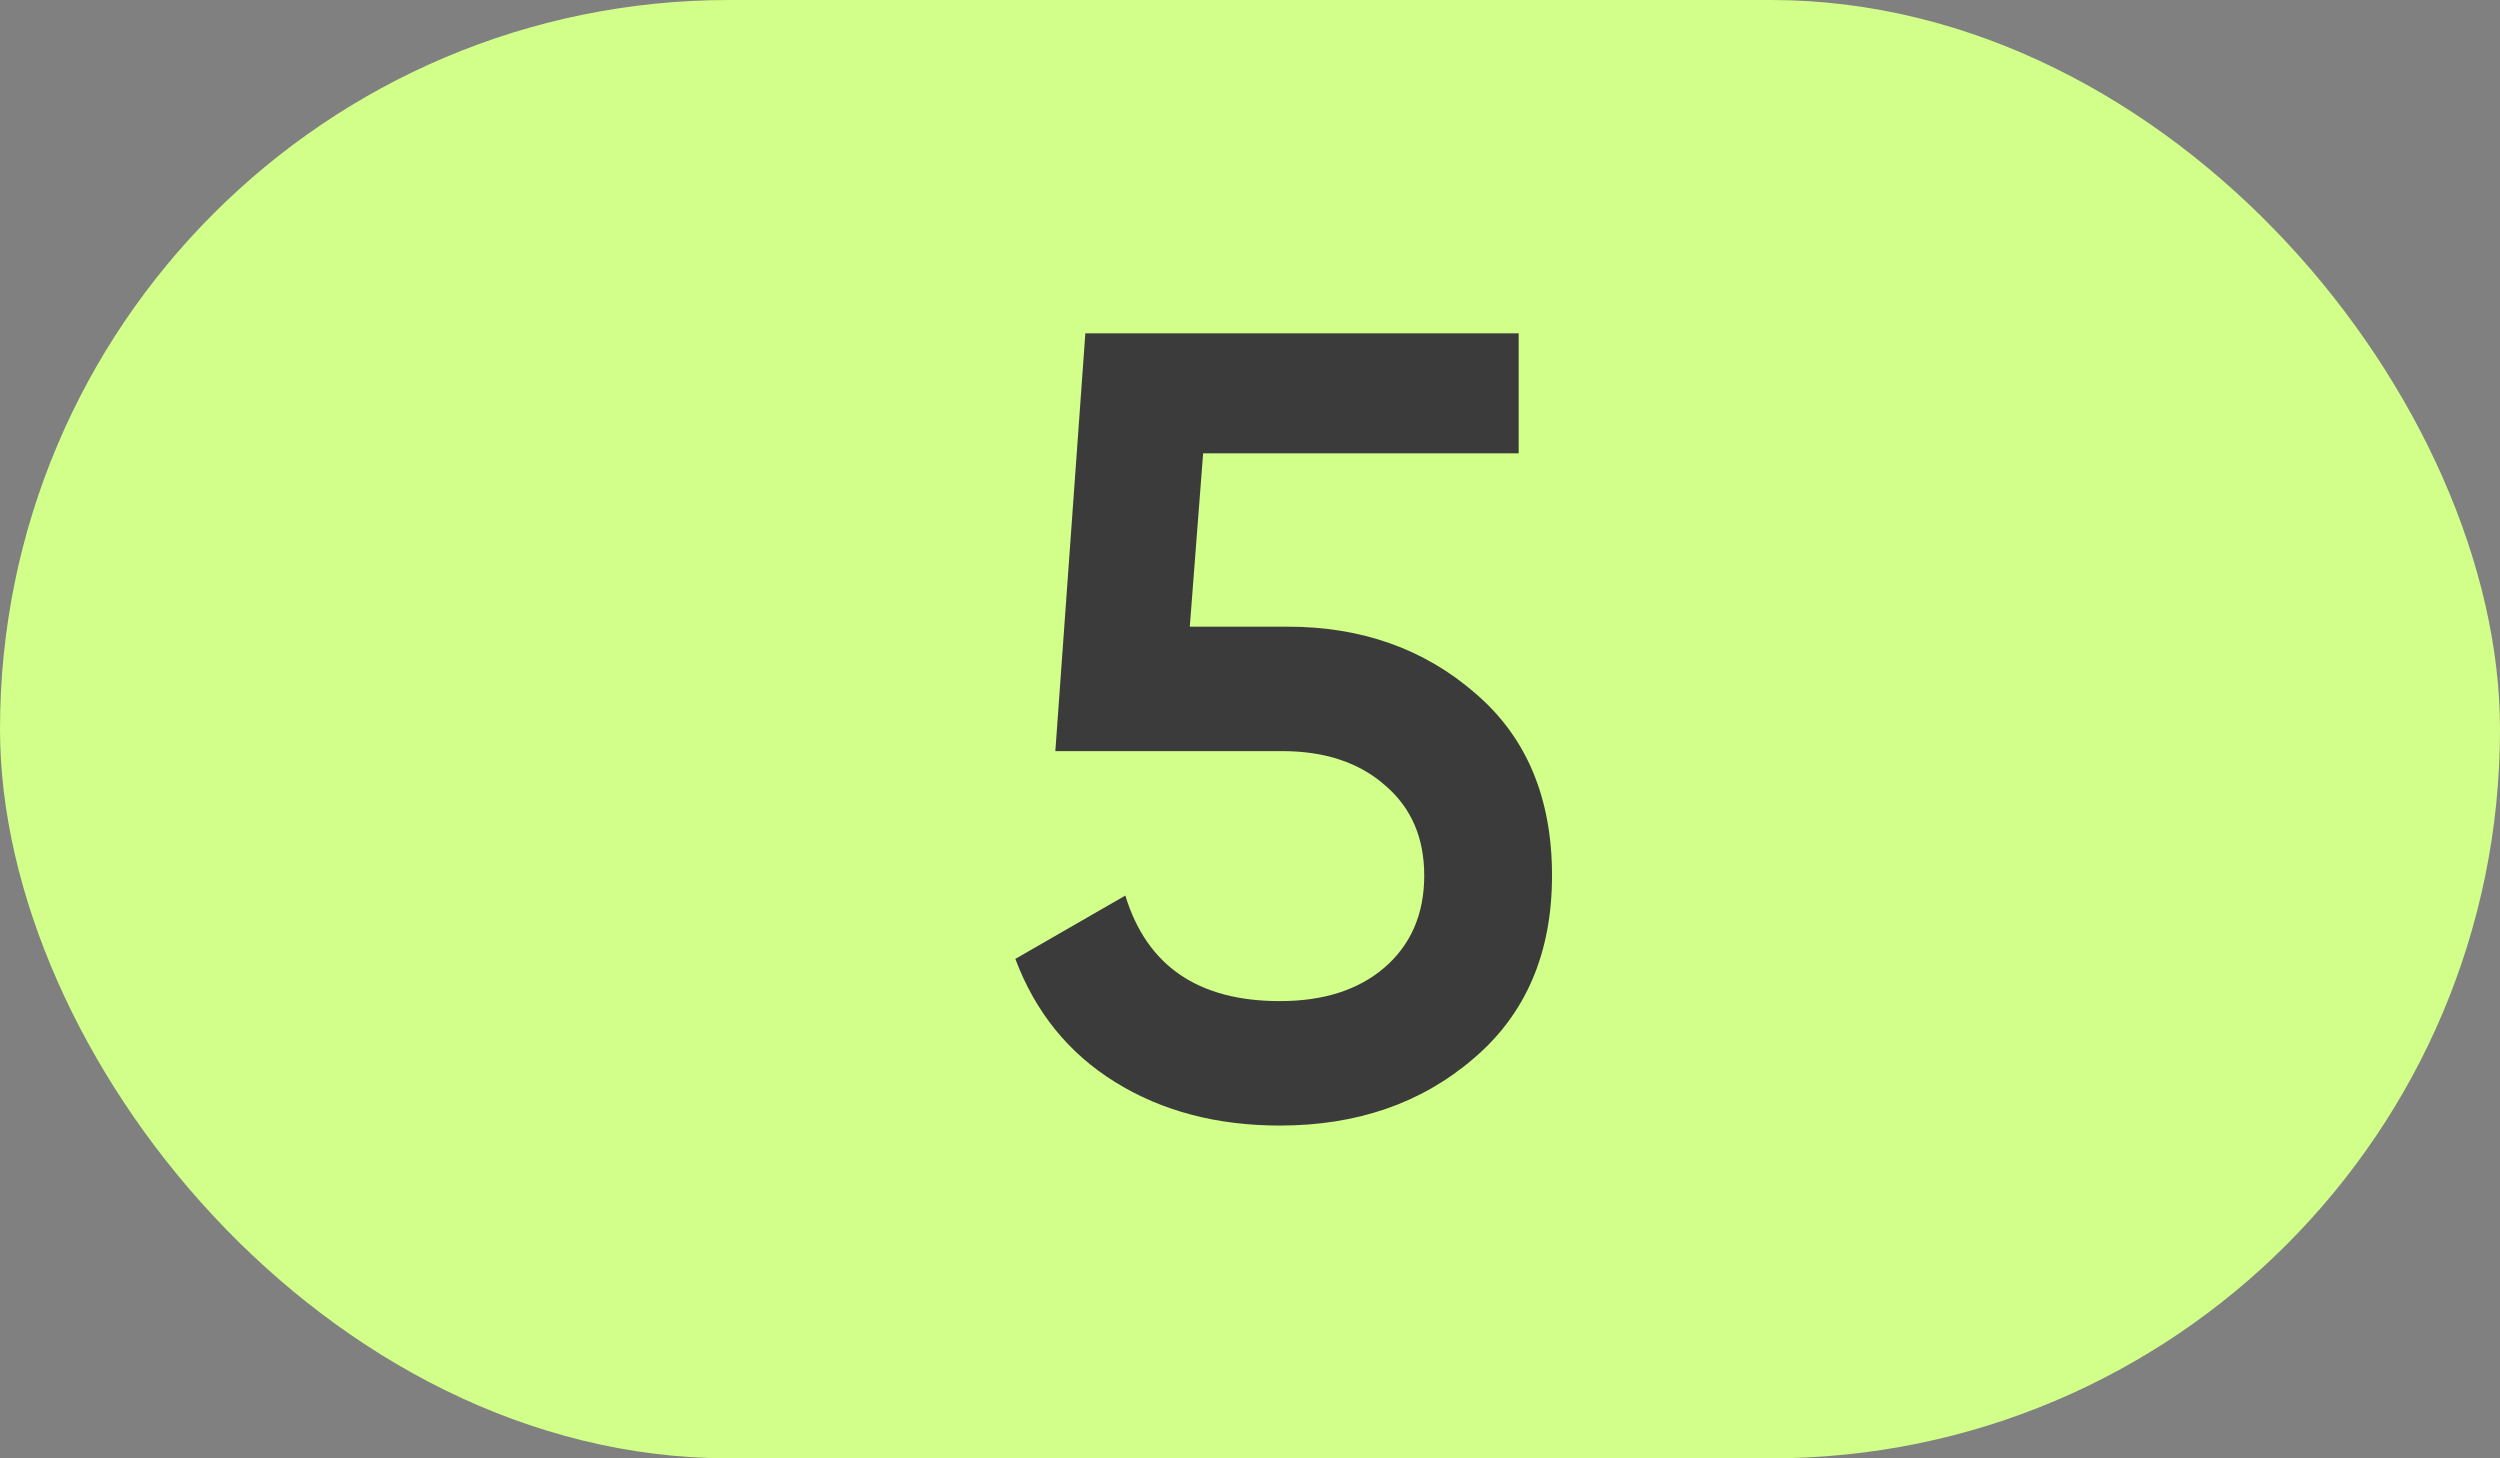 <?xml version="1.0" encoding="UTF-8"?> <svg xmlns="http://www.w3.org/2000/svg" width="36" height="21" viewBox="0 0 36 21" fill="none"><rect x="0" y="0" width="36" height="21" fill="#808080" stroke="none"/><rect width="36" height="21" rx="10.5" fill="#D1FF89"></rect><path d="M17.133 9.024H18.541C19.607 9.024 20.509 9.344 21.245 9.984C21.981 10.613 22.349 11.488 22.349 12.608C22.349 13.728 21.97 14.608 21.213 15.248C20.466 15.888 19.538 16.208 18.429 16.208C17.522 16.208 16.733 16 16.061 15.584C15.389 15.168 14.909 14.576 14.621 13.808L16.205 12.896C16.514 13.909 17.255 14.416 18.429 14.416C19.058 14.416 19.559 14.256 19.933 13.936C20.317 13.605 20.509 13.163 20.509 12.608C20.509 12.064 20.322 11.632 19.949 11.312C19.575 10.981 19.079 10.816 18.461 10.816H15.197L15.629 4.8H21.869V6.528H17.325L17.133 9.024Z" fill="#3B3B3B"></path></svg> 